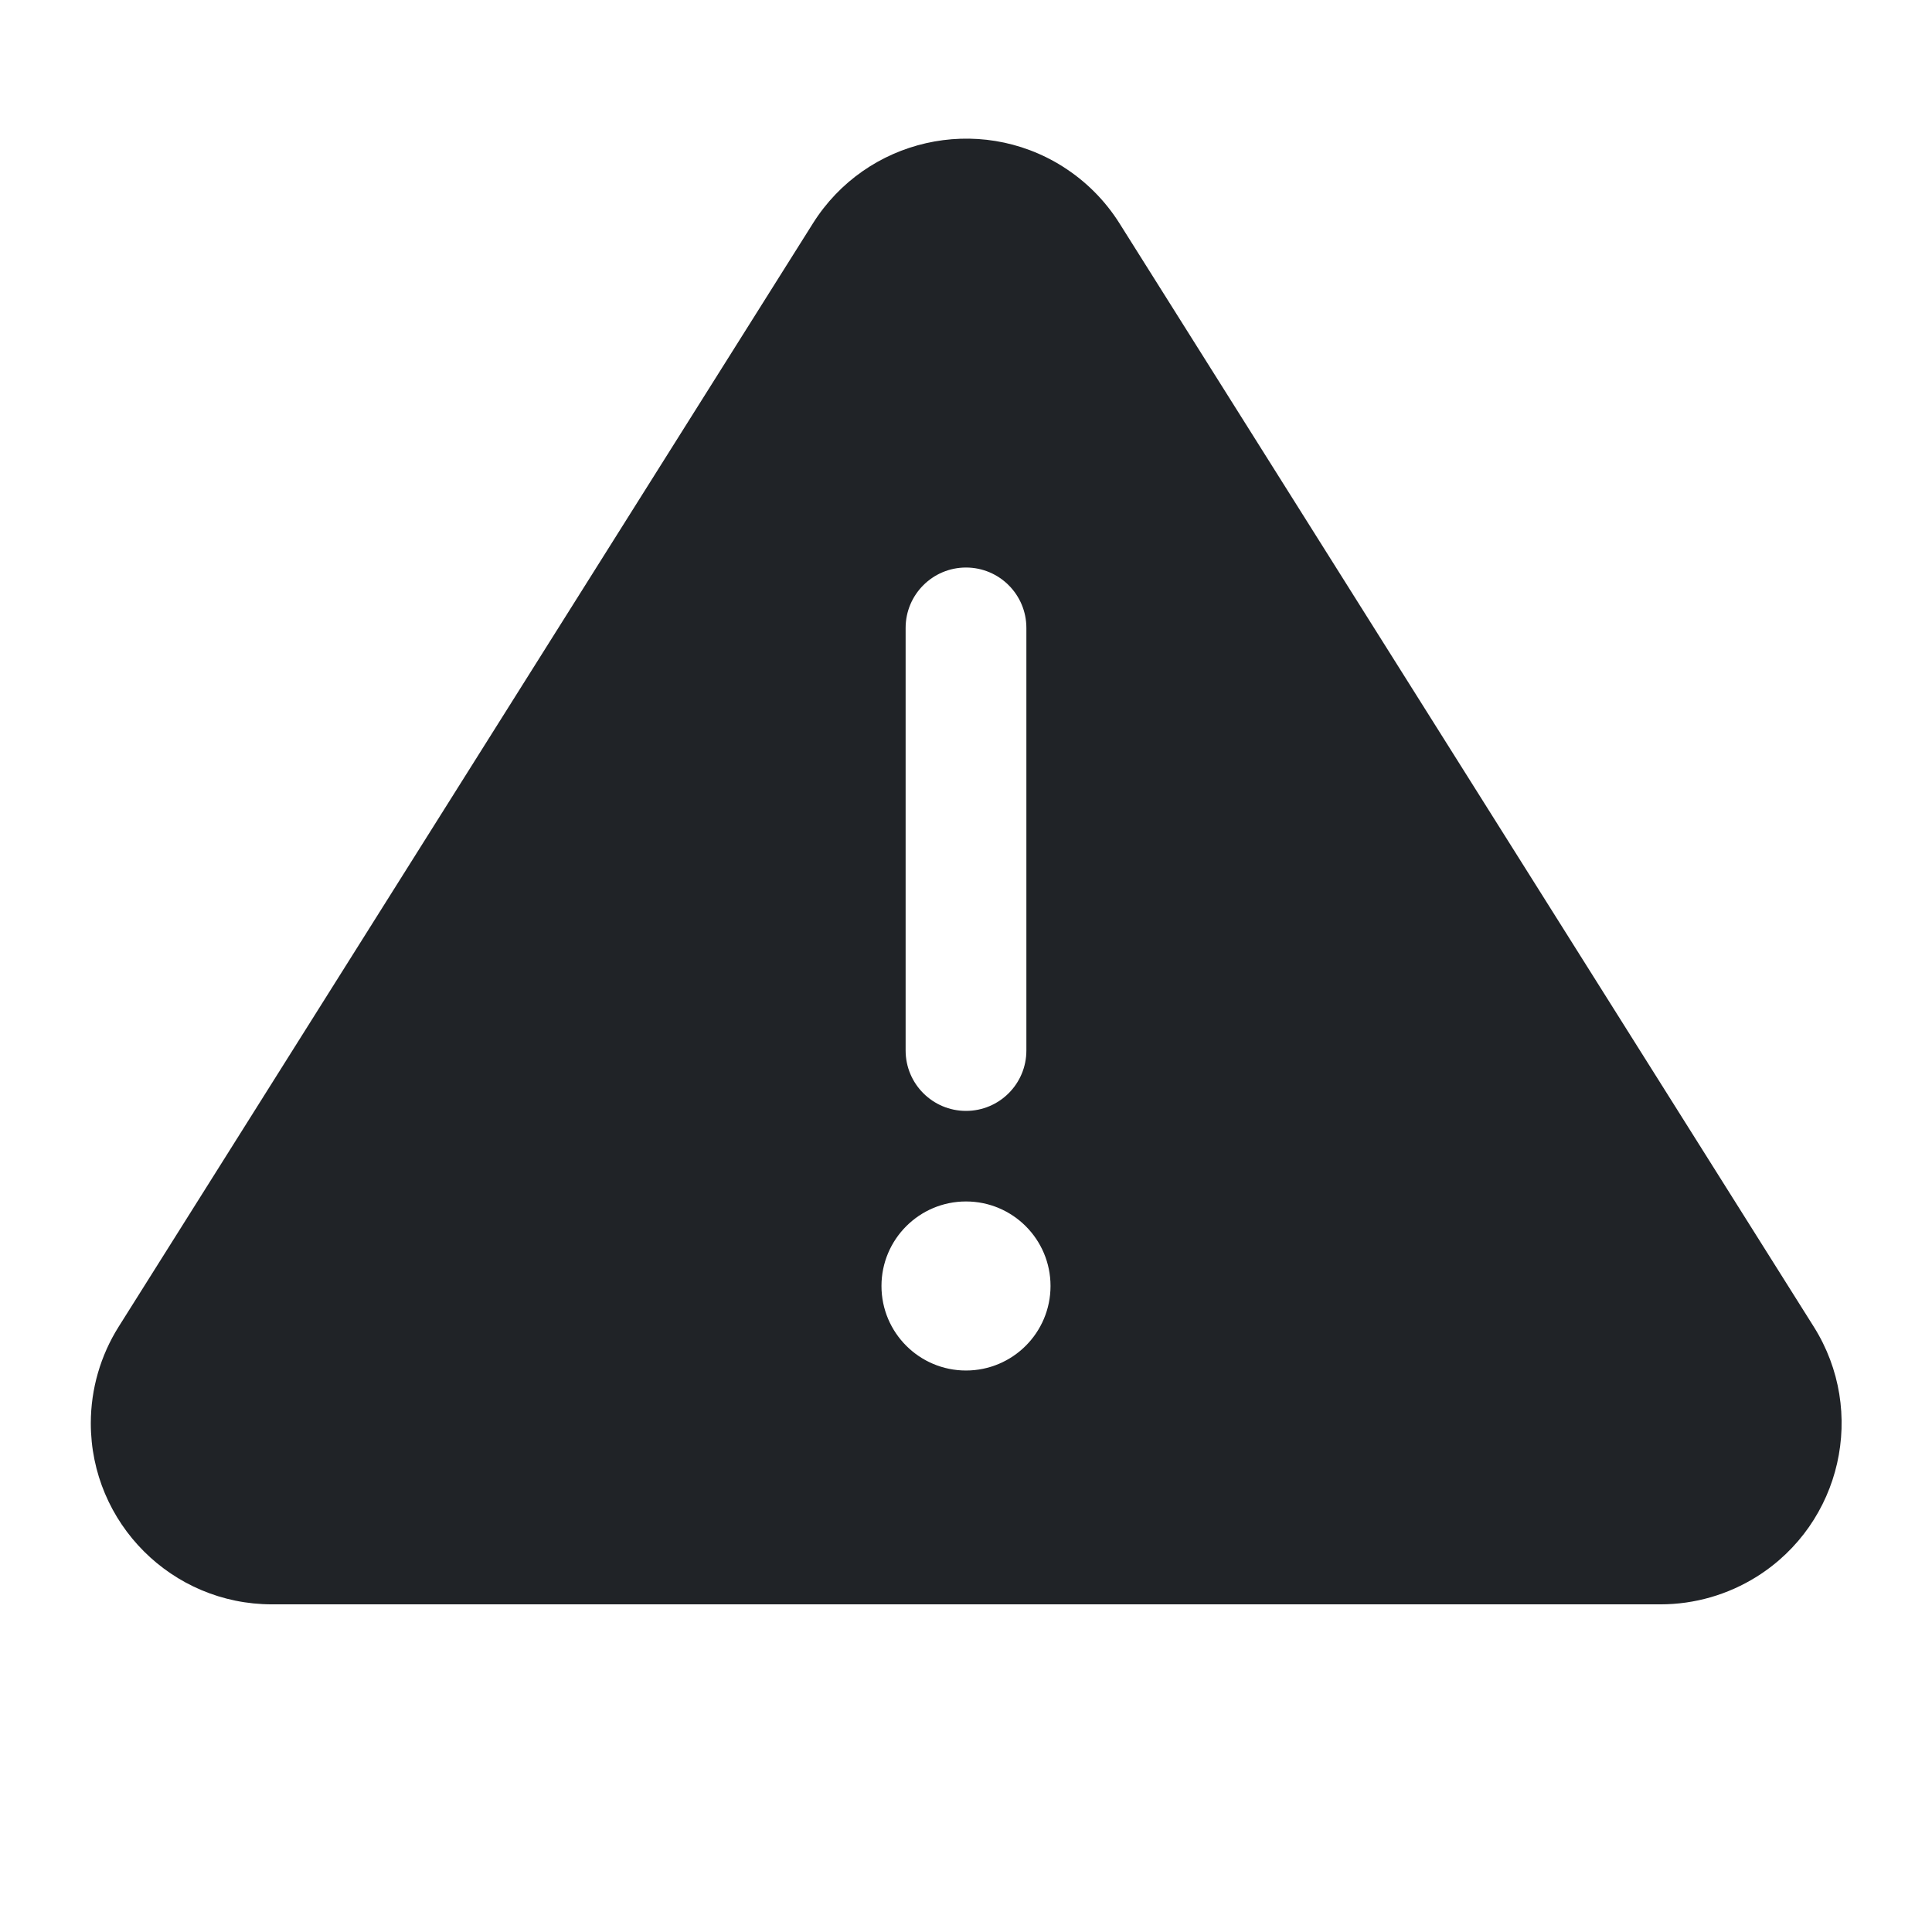 <?xml version="1.0" encoding="utf-8"?>
<!-- Uploaded to: SVG Repo, www.svgrepo.com, Generator: SVG Repo Mixer Tools -->
<svg width="800px" height="800px" viewBox="0 0 32 32" xmlns="http://www.w3.org/2000/svg">
<g fill="none" fill-rule="evenodd">
<path d="m0 0h32v32h-32z"/>
<path d="m17.601 2.758c.38.239.702.561.941.941l11.5 18.276c.882 1.402.461 3.254-.941 4.137-.479.301-1.032.461-1.598.461h-22.999c-1.657 0-3-1.343-3-3 0-.565.16-1.119.461-1.598l11.5-18.276c.882-1.402 2.735-1.824 4.137-.941zm-1.601 17.142c-.773 0-1.4.627-1.4 1.4s.627 1.4 1.4 1.4 1.4-.627 1.4-1.4-.627-1.4-1.4-1.4zm0-10.5c-.552 0-1 .448-1 1v7c0 .552.448 1 1 1s1-.448 1-1v-7c0-.552-.448-1-1-1z" fill="#202327"/>
</g>
</svg>